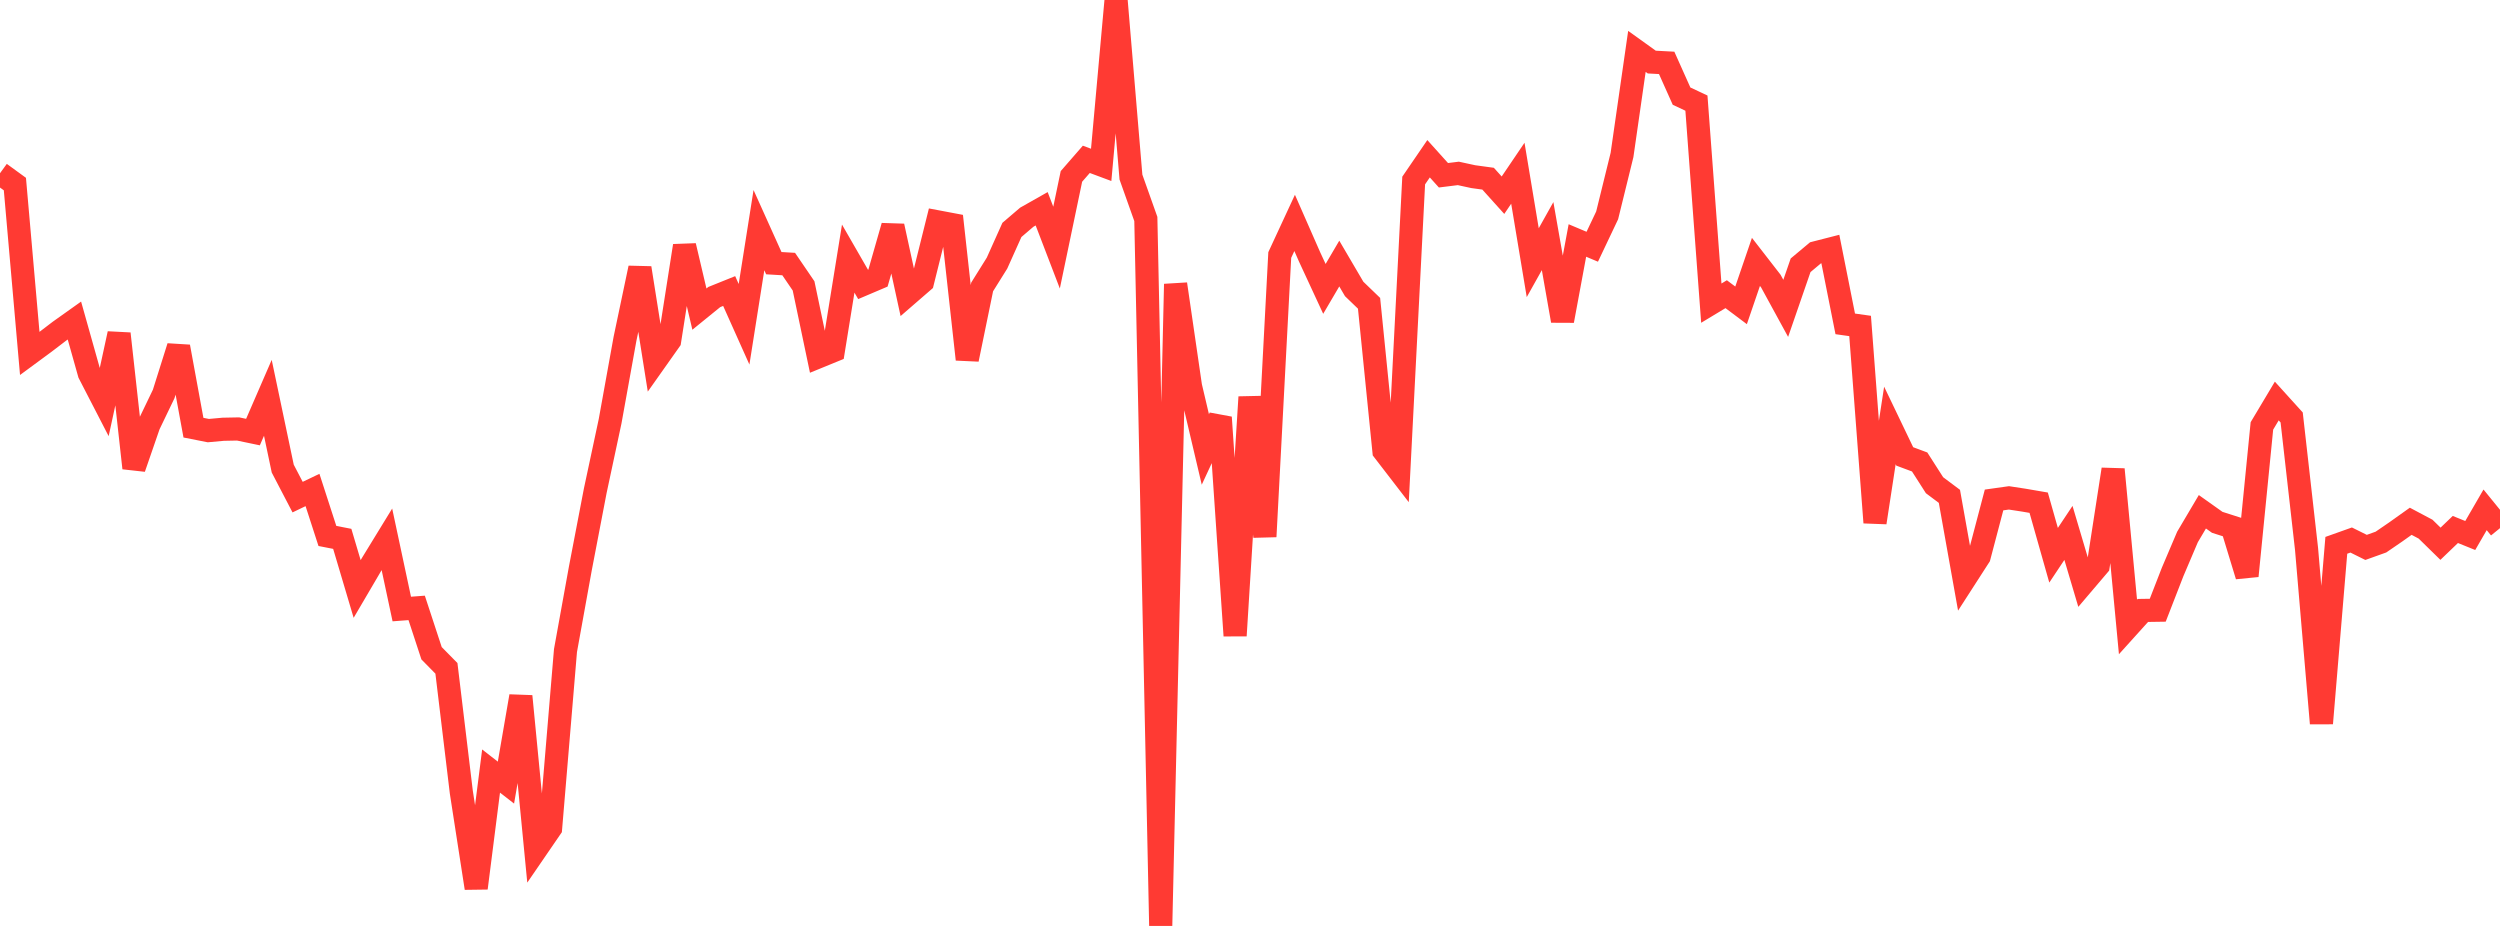 <?xml version="1.0" standalone="no"?>
<!DOCTYPE svg PUBLIC "-//W3C//DTD SVG 1.1//EN" "http://www.w3.org/Graphics/SVG/1.1/DTD/svg11.dtd">

<svg width="135" height="50" viewBox="0 0 135 50" preserveAspectRatio="none" 
  xmlns="http://www.w3.org/2000/svg"
  xmlns:xlink="http://www.w3.org/1999/xlink">


<polyline points="0.0, 9.355 0.804, 9.94 1.607, 19.086 2.411, 18.494 3.214, 17.881 4.018, 17.309 4.821, 20.163 5.625, 21.721 6.429, 18.02 7.232, 25.274 8.036, 22.944 8.839, 21.275 9.643, 18.722 10.446, 23.094 11.25, 23.253 12.054, 23.18 12.857, 23.164 13.661, 23.332 14.464, 21.482 15.268, 25.305 16.071, 26.845 16.875, 26.459 17.679, 28.941 18.482, 29.098 19.286, 31.805 20.089, 30.436 20.893, 29.123 21.696, 32.887 22.5, 32.826 23.304, 35.275 24.107, 36.091 24.911, 42.775 25.714, 47.957 26.518, 41.637 27.321, 42.261 28.125, 37.597 28.929, 45.891 29.732, 44.72 30.536, 35.131 31.339, 30.695 32.143, 26.504 32.946, 22.747 33.75, 18.295 34.554, 14.473 35.357, 19.531 36.161, 18.393 36.964, 13.274 37.768, 16.692 38.571, 16.04 39.375, 15.716 40.179, 17.511 40.982, 12.427 41.786, 14.211 42.589, 14.259 43.393, 15.438 44.196, 19.266 45.0, 18.937 45.804, 13.964 46.607, 15.359 47.411, 15.017 48.214, 12.21 49.018, 15.905 49.821, 15.209 50.625, 11.979 51.429, 12.131 52.232, 19.404 53.036, 15.494 53.839, 14.208 54.643, 12.416 55.446, 11.729 56.25, 11.274 57.054, 13.371 57.857, 9.527 58.661, 8.604 59.464, 8.903 60.268, 0.0 61.071, 9.562 61.875, 11.825 62.679, 50.0 63.482, 15.34 64.286, 20.858 65.089, 24.271 65.893, 22.539 66.696, 34.326 67.5, 21.441 68.304, 28.977 69.107, 13.771 69.911, 12.037 70.714, 13.865 71.518, 15.6 72.321, 14.232 73.125, 15.603 73.929, 16.378 74.732, 24.352 75.536, 25.396 76.339, 9.748 77.143, 8.572 77.946, 9.464 78.75, 9.364 79.554, 9.539 80.357, 9.649 81.161, 10.541 81.964, 9.355 82.768, 14.185 83.571, 12.75 84.375, 17.32 85.179, 12.986 85.982, 13.324 86.786, 11.63 87.589, 8.367 88.393, 2.776 89.196, 3.352 90.0, 3.395 90.804, 5.191 91.607, 5.568 92.411, 16.37 93.214, 15.886 94.018, 16.489 94.821, 14.142 95.625, 15.178 96.429, 16.651 97.232, 14.325 98.036, 13.653 98.839, 13.447 99.643, 17.489 100.446, 17.602 101.25, 28.218 102.054, 22.974 102.857, 24.647 103.661, 24.946 104.464, 26.201 105.268, 26.803 106.071, 31.299 106.875, 30.051 107.679, 26.998 108.482, 26.885 109.286, 27.008 110.089, 27.146 110.893, 29.984 111.696, 28.777 112.5, 31.487 113.304, 30.542 114.107, 25.346 114.911, 33.854 115.714, 32.964 116.518, 32.952 117.321, 30.886 118.125, 28.996 118.929, 27.636 119.732, 28.206 120.536, 28.463 121.339, 31.098 122.143, 23 122.946, 21.655 123.75, 22.543 124.554, 29.648 125.357, 39.06 126.161, 29.447 126.964, 29.161 127.768, 29.56 128.571, 29.272 129.375, 28.721 130.179, 28.149 130.982, 28.575 131.786, 29.362 132.589, 28.592 133.393, 28.917 134.196, 27.531 135.0, 28.52" fill="none" stroke="#ff3a33" stroke-width="1.25"/>

</svg>